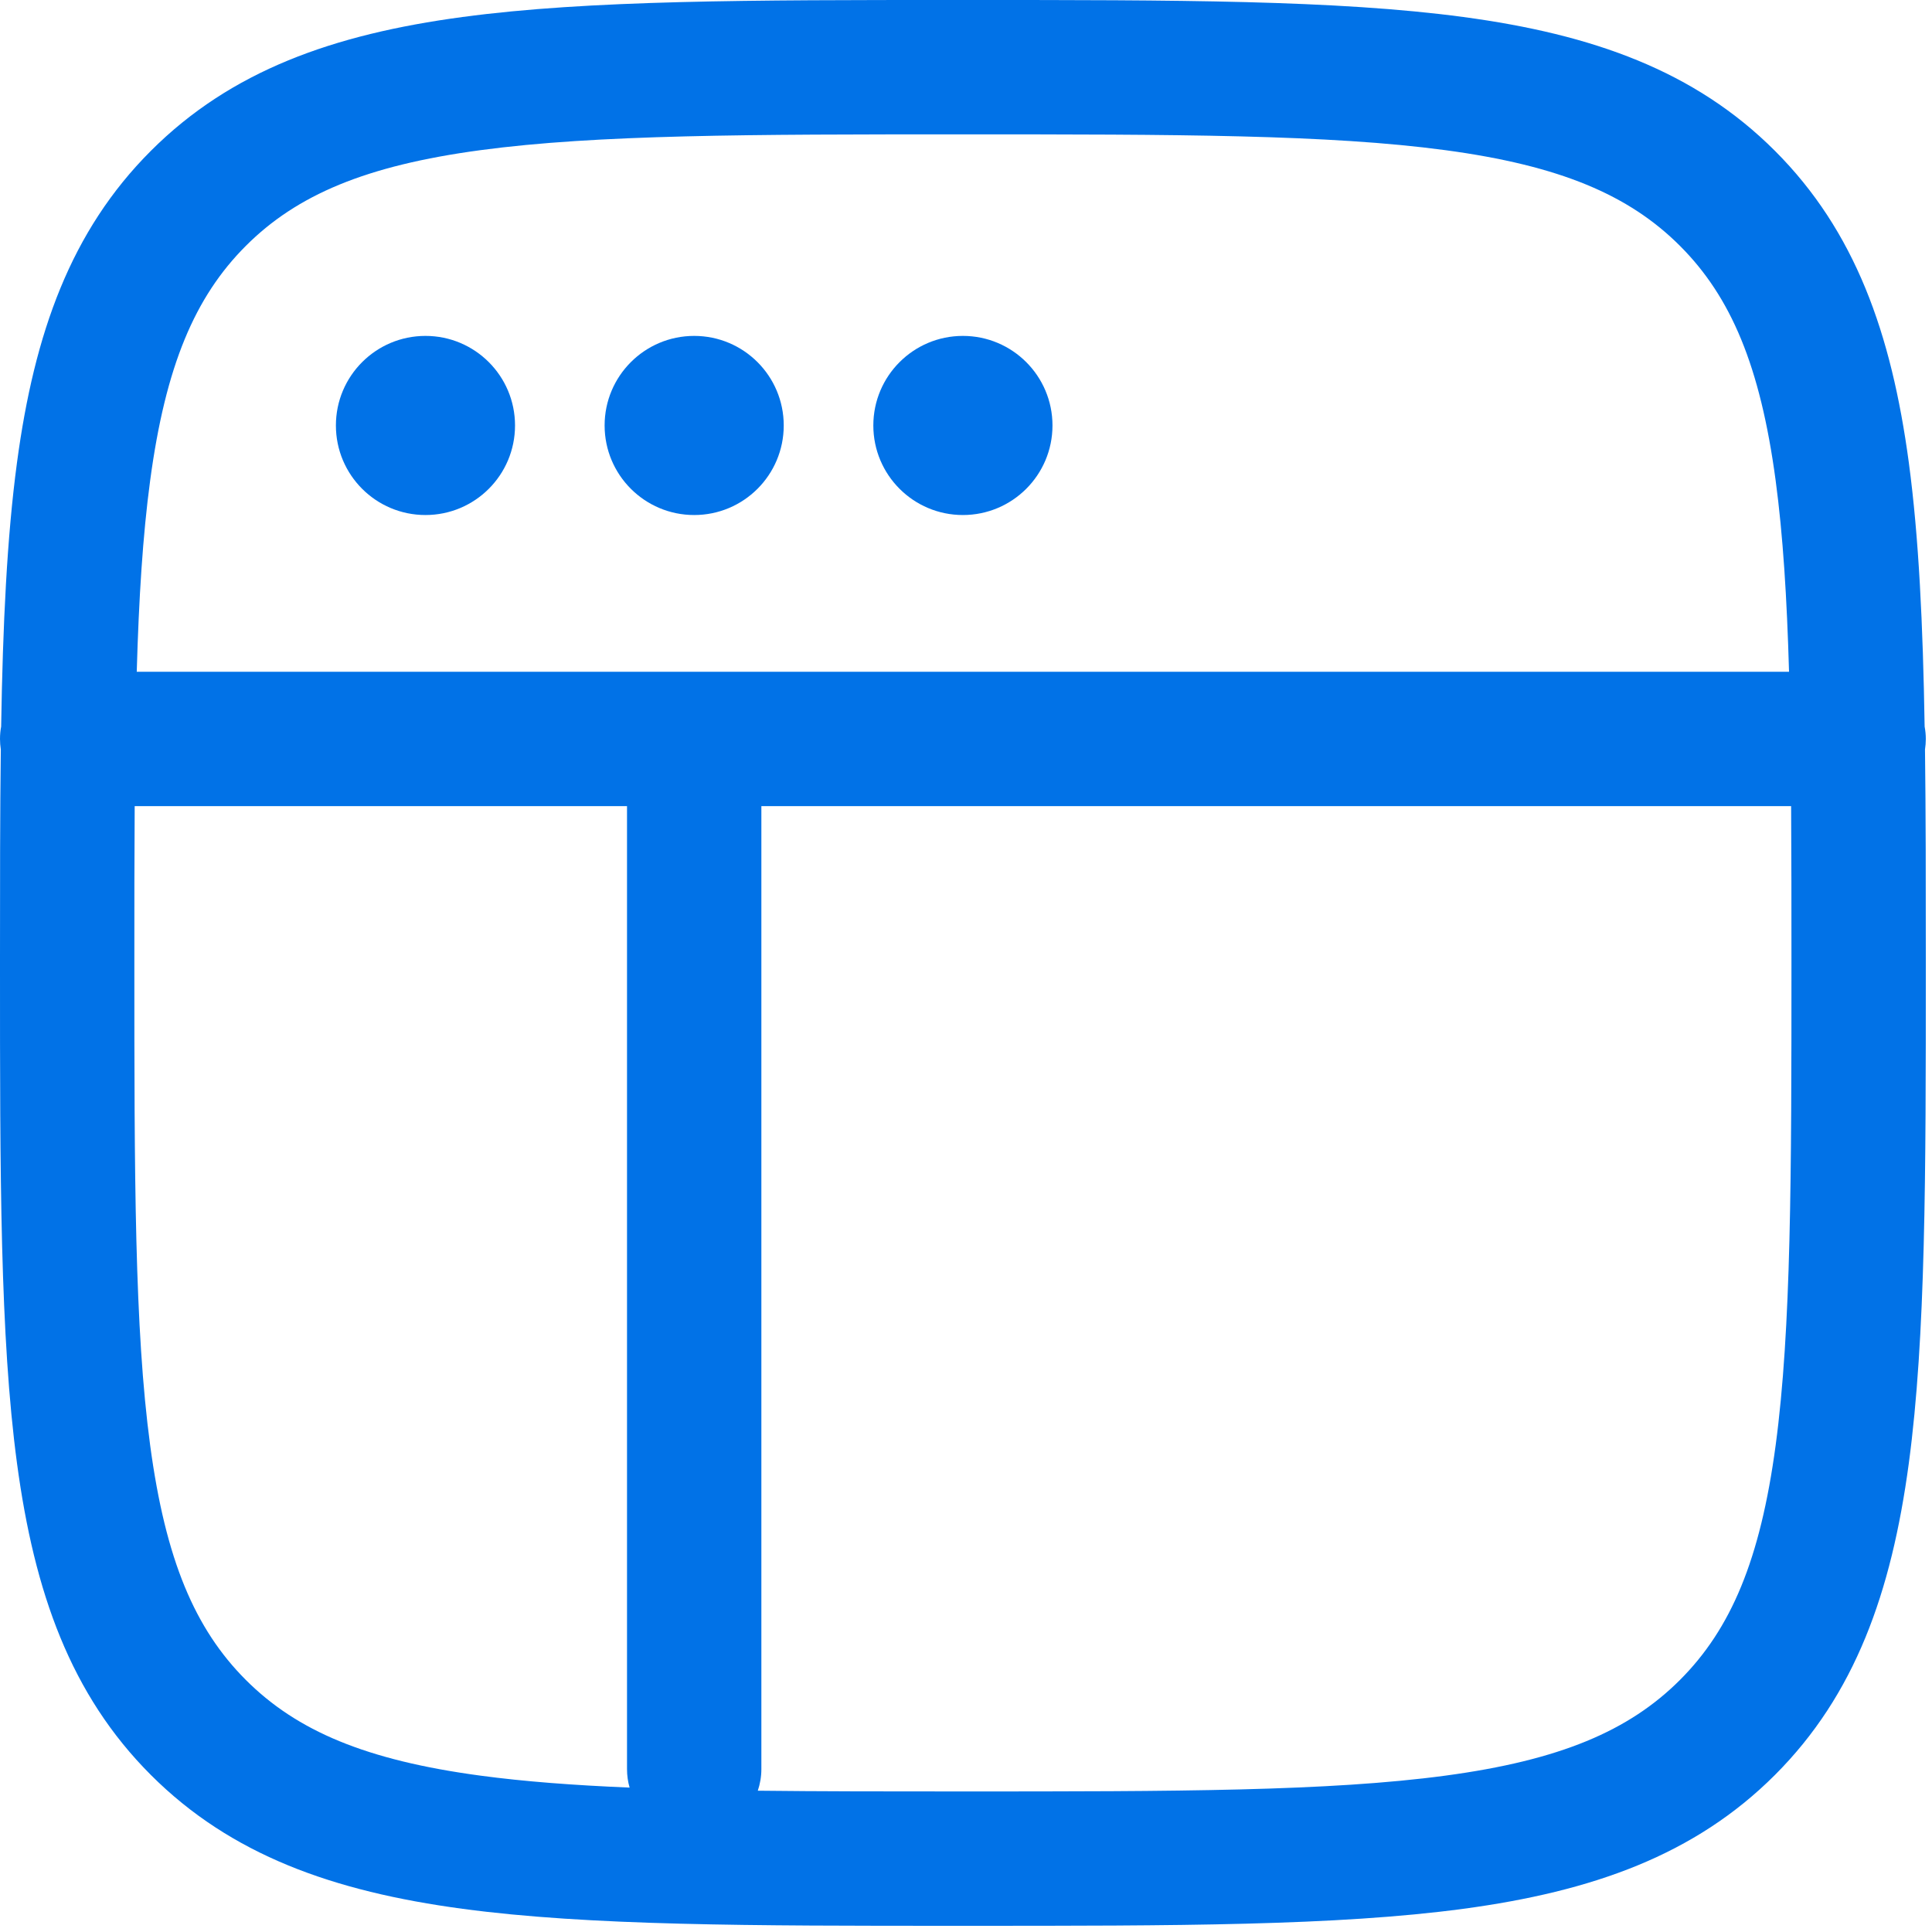 <?xml version="1.0" encoding="UTF-8"?> <svg xmlns="http://www.w3.org/2000/svg" width="59" height="59" viewBox="0 0 59 59" fill="none"><path d="M15.728 12.993C15.728 14.504 14.504 15.728 12.993 15.728C11.482 15.728 10.258 14.504 10.258 12.993C10.258 11.482 11.482 10.258 12.993 10.258C14.504 10.258 15.728 11.482 15.728 12.993Z" fill="#0172E7"></path><path d="M23.934 12.993C23.934 14.504 22.71 15.728 21.199 15.728C19.689 15.728 18.464 14.504 18.464 12.993C18.464 11.482 19.689 10.258 21.199 10.258C22.71 10.258 23.934 11.482 23.934 12.993Z" fill="#0172E7"></path><path d="M29.405 15.728C30.916 15.728 32.141 14.504 32.141 12.993C32.141 11.482 30.916 10.258 29.405 10.258C27.895 10.258 26.67 11.482 26.67 12.993C26.67 14.504 27.895 15.728 29.405 15.728Z" fill="#0172E7"></path><path fill-rule="evenodd" clip-rule="evenodd" d="M29.248 5.7864e-07C22.934 -3.46382e-05 17.986 -6.25263e-05 14.125 0.519C10.173 1.05 7.054 2.159 4.607 4.607C2.159 7.054 1.05 10.173 0.519 14.125C0.212 16.411 0.086 19.079 0.035 22.187C0.012 22.31 5.7864e-07 22.437 5.7864e-07 22.567C5.7864e-07 22.676 0.009 22.783 0.025 22.888C-2.40664e-05 24.836 -1.22292e-05 26.952 5.7864e-07 29.248V29.562C-3.46382e-05 35.877 -6.25263e-05 40.825 0.519 44.686C1.05 48.638 2.159 51.756 4.607 54.204C7.054 56.651 10.173 57.76 14.125 58.292C17.986 58.811 22.934 58.811 29.248 58.811H29.562C35.877 58.811 40.825 58.811 44.686 58.292C48.638 57.76 51.756 56.651 54.204 54.204C56.651 51.756 57.76 48.638 58.292 44.686C58.811 40.825 58.811 35.877 58.811 29.562V29.248C58.811 26.952 58.811 24.836 58.786 22.888C58.802 22.783 58.811 22.676 58.811 22.567C58.811 22.437 58.798 22.31 58.775 22.187C58.724 19.079 58.599 16.411 58.292 14.125C57.76 10.173 56.651 7.054 54.204 4.607C51.756 2.159 48.638 1.05 44.686 0.519C40.825 -6.25263e-05 35.877 -3.46382e-05 29.562 5.7864e-07H29.248ZM4.103 29.405C4.103 27.686 4.103 26.095 4.113 24.618H19.148L19.148 54.024C19.148 54.22 19.175 54.41 19.227 54.59C17.523 54.519 16.017 54.406 14.671 54.225C11.175 53.755 9.066 52.861 7.508 51.303C5.95 49.744 5.056 47.636 4.586 44.139C4.107 40.583 4.103 35.911 4.103 29.405ZM23.142 54.685C25.02 54.707 27.098 54.708 29.405 54.708C35.911 54.708 40.583 54.703 44.139 54.225C47.636 53.755 49.744 52.861 51.303 51.303C52.861 49.744 53.755 47.636 54.225 44.139C54.703 40.583 54.708 35.911 54.708 29.405C54.708 27.686 54.707 26.095 54.698 24.618H23.251L23.251 54.024C23.251 54.255 23.212 54.477 23.142 54.685ZM4.586 14.671C4.36 16.347 4.24 18.27 4.176 20.515H54.634C54.57 18.27 54.45 16.347 54.225 14.671C53.755 11.175 52.861 9.066 51.303 7.508C49.744 5.95 47.636 5.056 44.139 4.586C40.583 4.107 35.911 4.103 29.405 4.103C22.9 4.103 18.227 4.107 14.671 4.586C11.175 5.056 9.066 5.95 7.508 7.508C5.95 9.066 5.056 11.175 4.586 14.671Z" fill="#0172E7"></path></svg> 